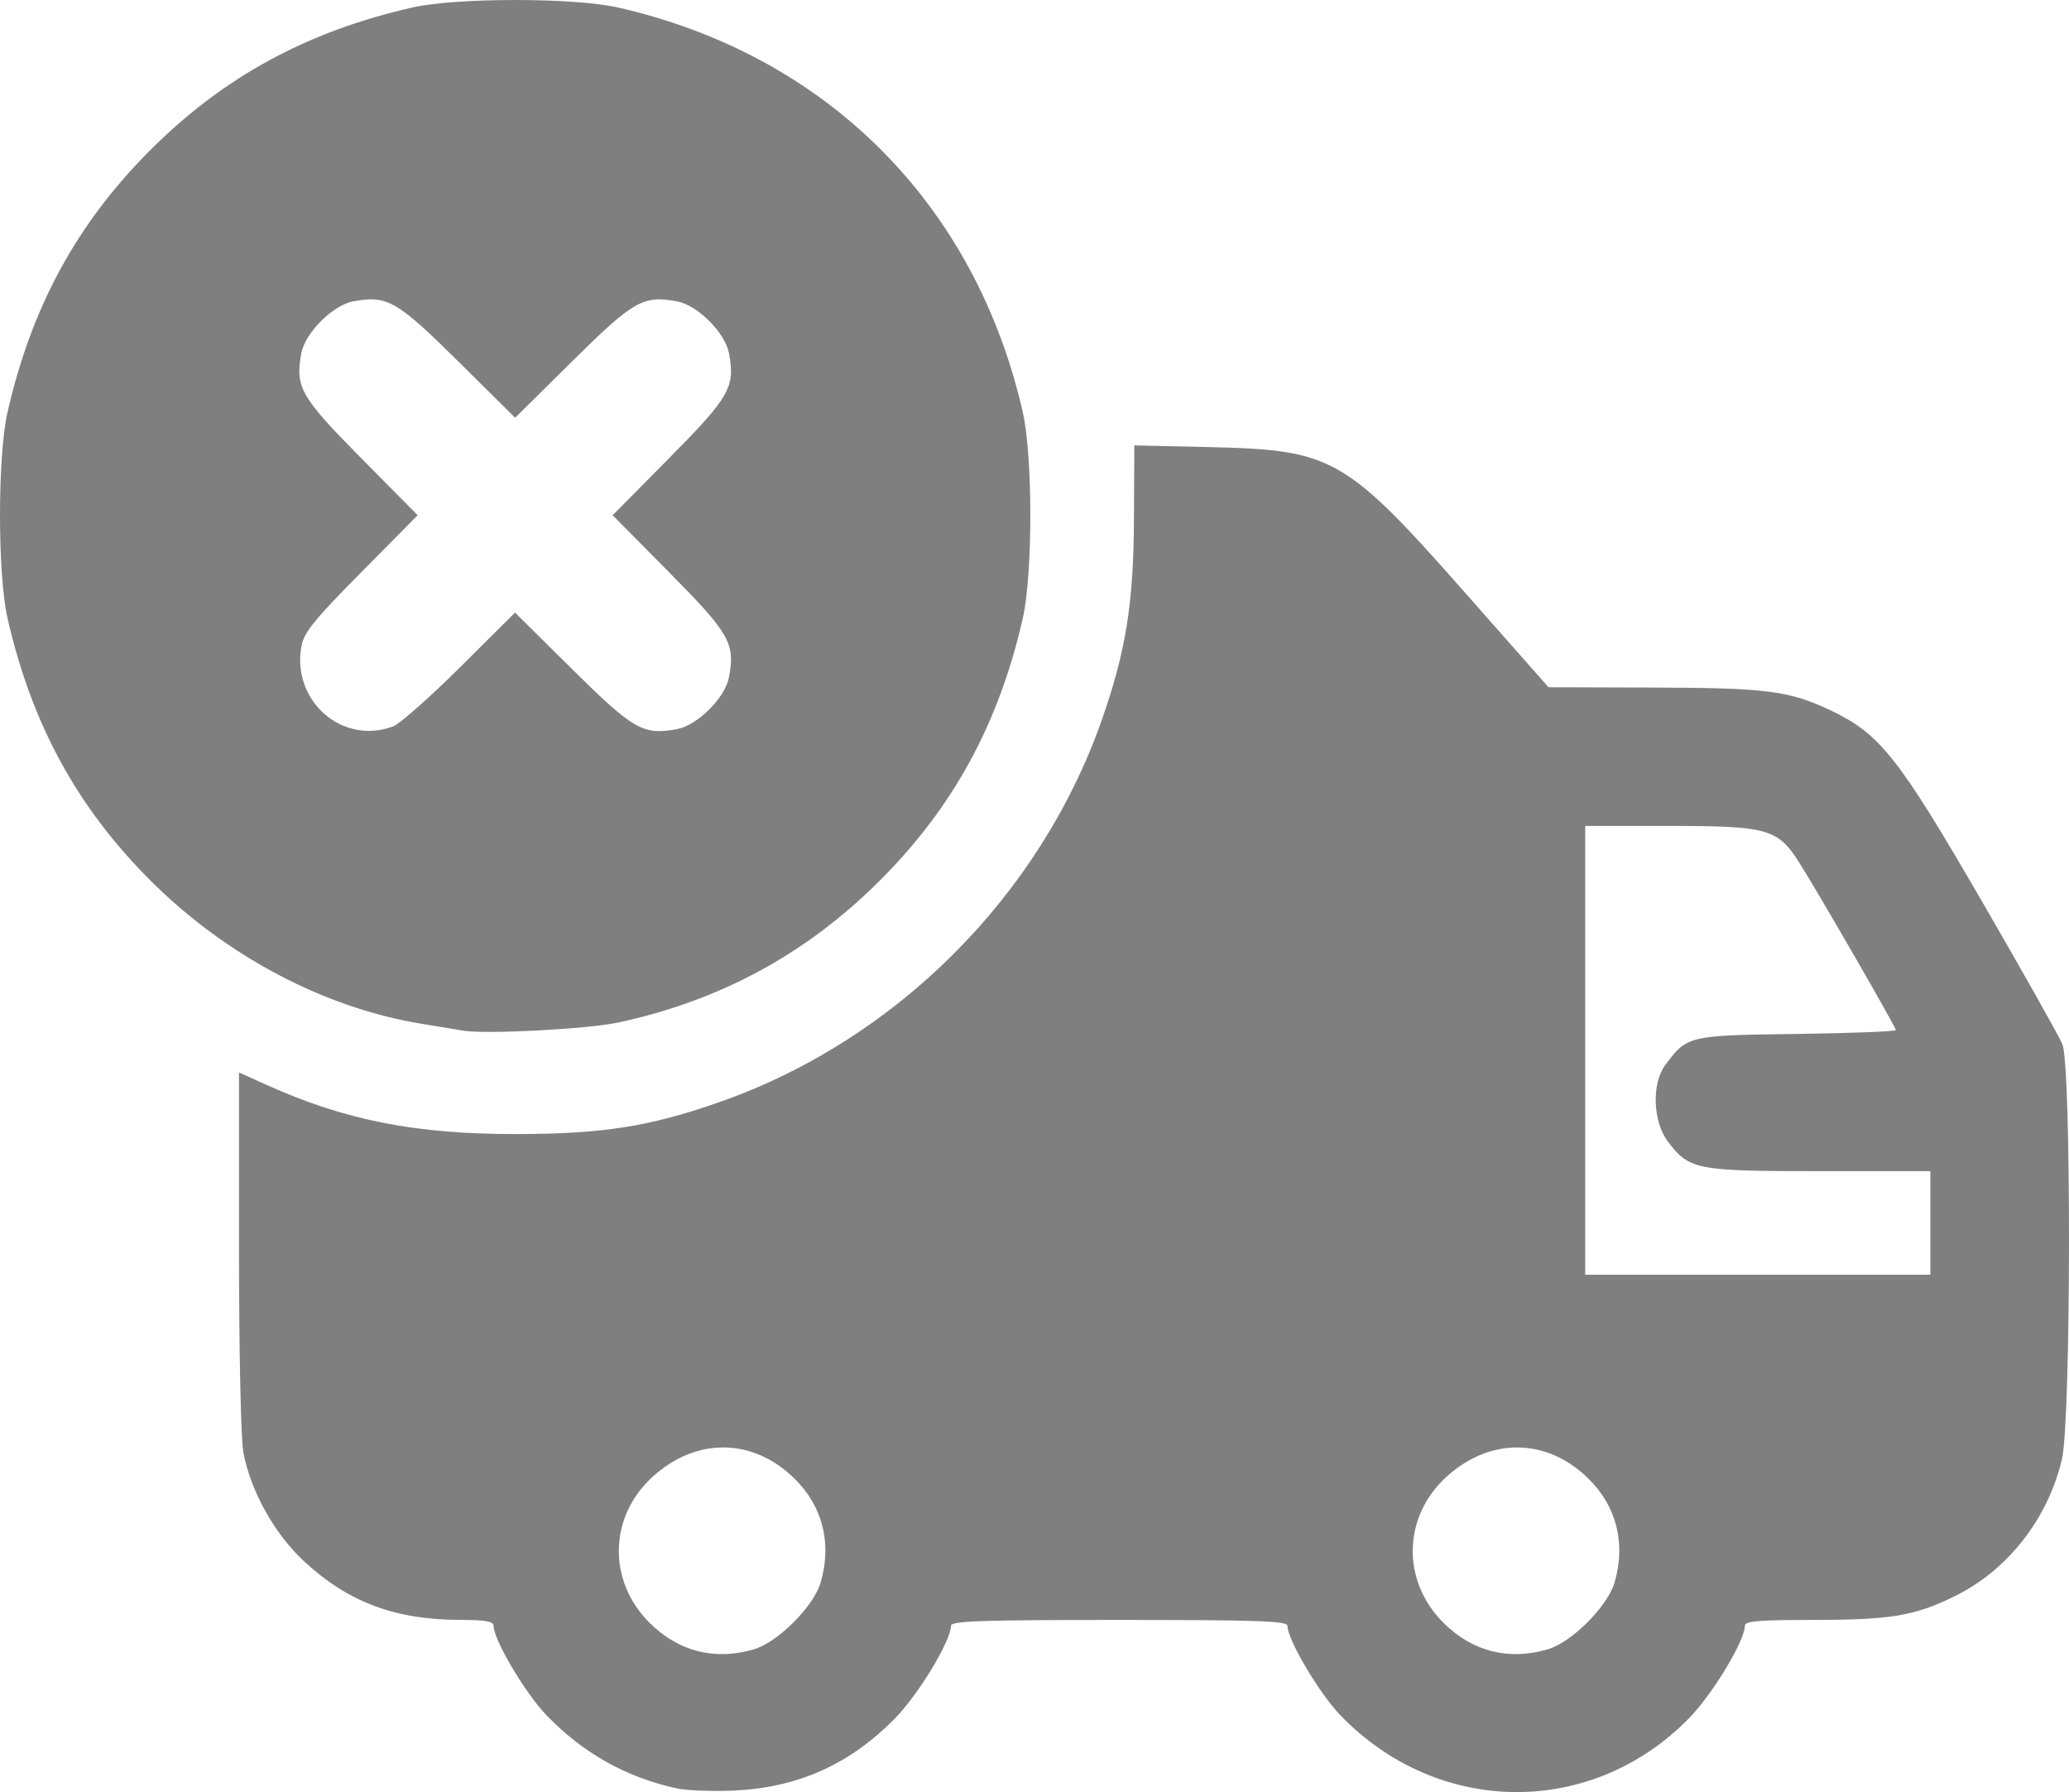 <?xml version="1.0" encoding="UTF-8" standalone="no"?> <svg xmlns:inkscape="http://www.inkscape.org/namespaces/inkscape" xmlns:sodipodi="http://sodipodi.sourceforge.net/DTD/sodipodi-0.dtd" xmlns="http://www.w3.org/2000/svg" xmlns:svg="http://www.w3.org/2000/svg" version="1.1" id="svg1" width="511.269" height="442.778" viewBox="0 0 511.269 442.778" sodipodi:docname="5 Stornierungen.svg" inkscape:version="1.3.2 (091e20e, 2023-11-25, custom)"><defs id="defs1"></defs><g inkscape:groupmode="layer" inkscape:label="Image" id="g1" transform="translate(-0.731,-34.857)"><path style="fill:#000000;stroke-width:1.066;fill-opacity:0.5" d="m 168.014,476.735 c -12.561,-2.731 -23.265,-8.745 -32.308,-18.155 -5.219,-5.43 -13.006,-18.613 -13.006,-22.018 0,-1.104 -1.998,-1.46 -8.263,-1.472 -16.088,-0.031 -27.654,-4.369 -38.556,-14.462 -7.328,-6.785 -13.249,-17.419 -15.022,-26.983 -0.599,-3.231 -1.065,-25.001 -1.065,-49.778 V 299.832 l 6.664,3.011 c 19.521,8.82 37.066,12.271 62.106,12.214 21.414,-0.048 32.893,-1.879 50.312,-8.026 43.299,-15.278 78.75,-50.729 94.028,-94.028 6.001,-17.006 7.934,-28.944 8.036,-49.61 l 0.091,-18.489 18.658,0.423 c 30.357,0.688 33.524,2.496 63.166,36.074 l 20.531,23.257 25.803,0.074 c 28.089,0.081 33.616,0.787 43.822,5.598 12.202,5.752 16.808,11.552 37.412,47.108 10.148,17.512 19.124,33.45 19.945,35.417 2.24,5.361 2.143,92.984 -0.113,102.555 -3.468,14.711 -13.42,27.419 -26.493,33.83 -10.001,4.904 -15.815,5.866 -35.484,5.866 -13.133,0 -16.381,0.289 -16.381,1.456 0,3.685 -7.917,16.801 -13.752,22.782 -24.076,24.681 -62.129,24.344 -86.26,-0.764 -5.219,-5.43 -13.006,-18.613 -13.006,-22.018 0,-1.206 -7.149,-1.456 -41.582,-1.456 -34.433,0 -41.582,0.25 -41.582,1.456 0,3.685 -7.917,16.801 -13.752,22.782 -11.172,11.453 -24.171,17.264 -40.091,17.922 -5.278,0.218 -11.515,-0.021 -13.861,-0.531 z m 19.068,-34.396 c 5.856,-1.73 14.689,-10.563 16.419,-16.419 2.858,-9.675 0.544,-18.891 -6.47,-25.768 -10.219,-10.019 -24.118,-10.237 -34.894,-0.549 -11.024,9.911 -11.352,25.94 -0.745,36.35 7.153,7.02 16.056,9.234 25.69,6.387 z m 196.181,0 c 5.856,-1.73 14.689,-10.563 16.419,-16.419 2.858,-9.675 0.544,-18.891 -6.47,-25.768 -10.219,-10.019 -24.118,-10.237 -34.894,-0.549 -11.024,9.911 -11.352,25.94 -0.745,36.35 7.153,7.02 16.056,9.234 25.69,6.387 z m 94.482,-105.323 v -12.794 h -27.293 c -30.528,0 -32.252,-0.334 -37.538,-7.264 -3.756,-4.924 -4.092,-14.402 -0.674,-18.98 5.411,-7.247 5.675,-7.309 32.528,-7.663 13.446,-0.177 24.447,-0.611 24.447,-0.963 0,-0.709 -18.658,-33.056 -23.734,-41.148 -5.386,-8.586 -7.785,-9.277 -32.199,-9.277 h -20.833 v 55.442 55.442 h 42.648 42.648 z M 115.238,289.505 c -1.466,-0.251 -6.024,-0.998 -10.129,-1.661 C 80.976,283.95 56.564,271.067 37.843,252.347 19.737,234.24 8.503,213.603 2.584,187.574 c -2.47,-10.862 -2.47,-39.969 0,-50.831 C 8.503,110.713 19.737,90.076 37.843,71.97 55.95,53.863 76.587,42.629 102.616,36.71 c 10.862,-2.47 39.969,-2.47 50.831,0 51.513,11.715 88.318,48.519 100.033,100.033 2.47,10.862 2.47,39.969 0,50.831 -5.919,26.029 -17.153,46.666 -35.26,64.773 -18.174,18.174 -39.481,29.739 -64.773,35.156 -7.55,1.617 -32.746,2.937 -38.21,2.002 z M 97.842,214.349 c 1.651,-0.616 9.111,-7.198 16.578,-14.627 l 13.576,-13.508 14.145,13.999 c 15.145,14.989 17.542,16.355 25.933,14.781 5.037,-0.945 11.849,-7.757 12.794,-12.794 1.574,-8.389 0.207,-10.789 -14.763,-25.915 l -13.982,-14.127 13.982,-14.127 c 14.97,-15.126 16.337,-17.525 14.763,-25.915 -0.945,-5.037 -7.757,-11.849 -12.794,-12.794 -8.389,-1.574 -10.789,-0.207 -25.915,14.763 l -14.127,13.982 -14.127,-13.982 C 98.779,109.115 96.379,107.748 87.99,109.322 c -5.037,0.945 -11.849,7.757 -12.794,12.794 -1.574,8.389 -0.207,10.789 14.763,25.915 l 13.982,14.127 -13.982,14.127 c -11.501,11.621 -14.115,14.843 -14.735,18.163 -2.525,13.527 10.047,24.588 22.618,19.901 z" id="path1"></path></g></svg> 